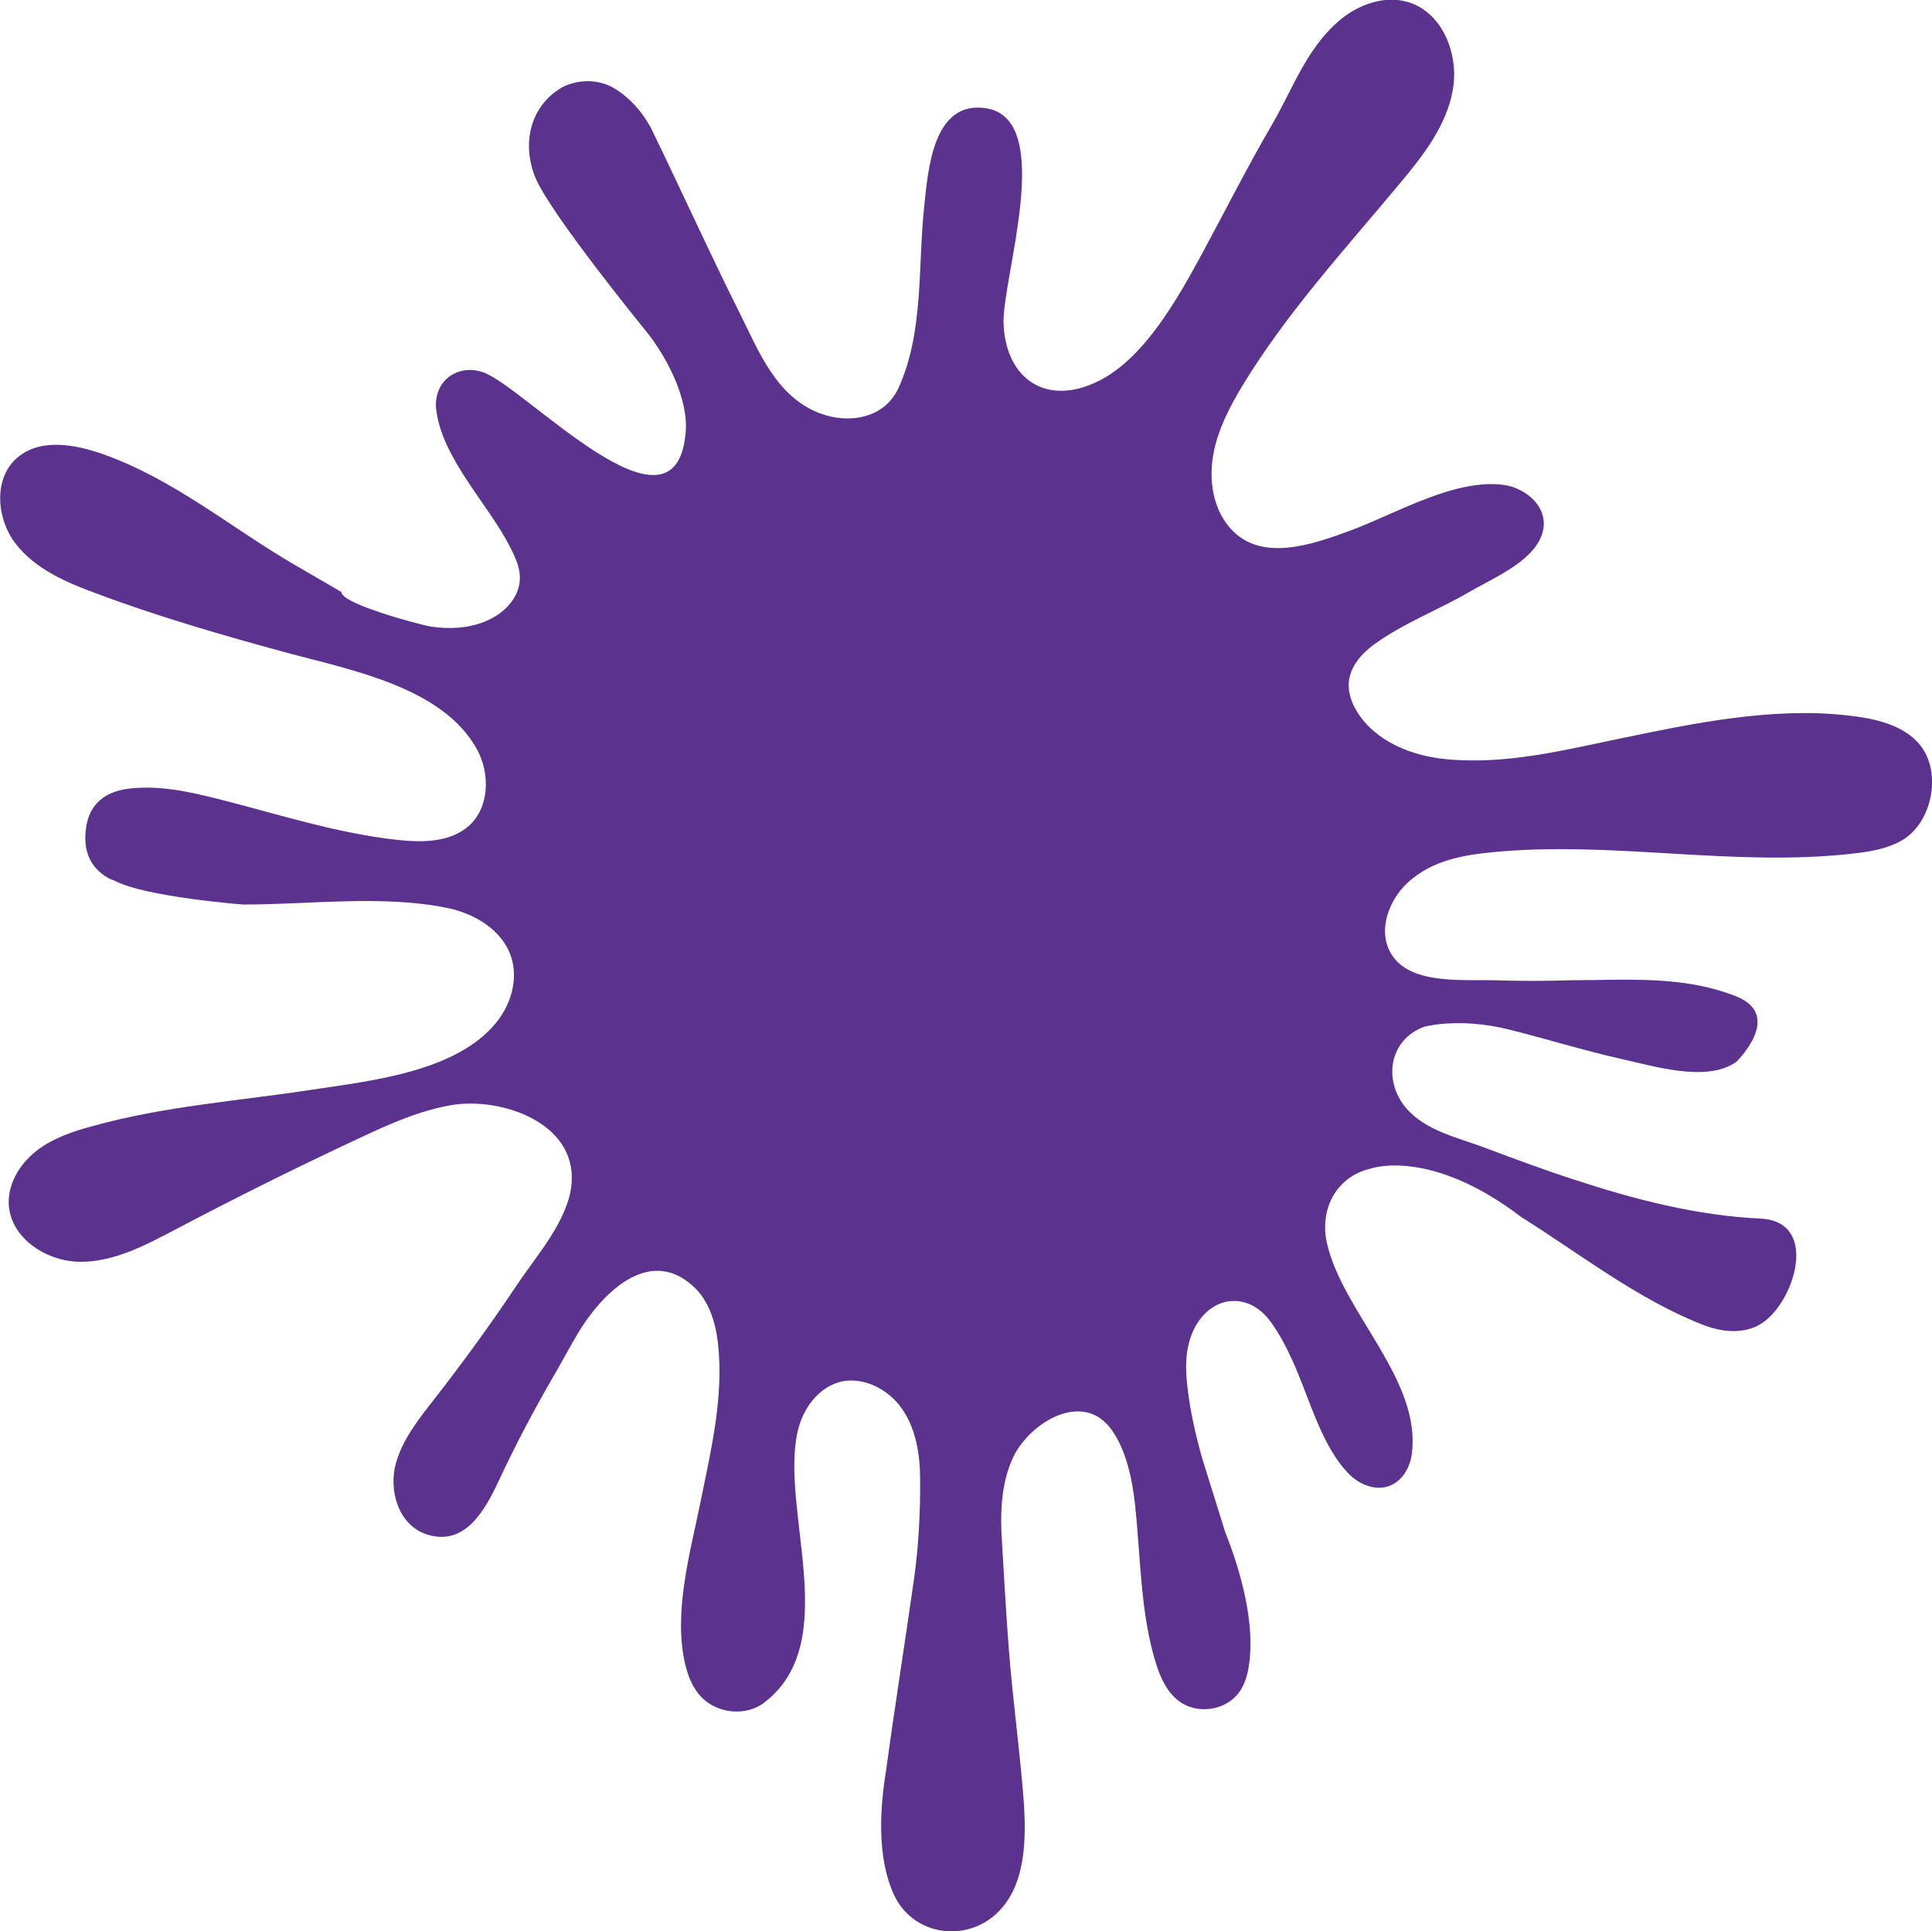 <svg xmlns="http://www.w3.org/2000/svg" xmlns:xlink="http://www.w3.org/1999/xlink" id="Layer_1" x="0px" y="0px" viewBox="0 0 1600 1599.6" style="enable-background:new 0 0 1600 1599.6;" xml:space="preserve"><style type="text/css">	.st0{fill:#5B338E;}</style><path class="st0" d="M1575,696.1c-12.2,7-26.5,9.3-40.5,10.9c-99.6,11.3-198.8-10.8-297.8-1.2c-26.2,2.5-50.9,7-71,25.3 c-16.8,15.6-26.9,44.3-10,63.8c17.6,20.4,58.1,16.3,82.1,17c21,0.7,41.9,0.7,62.9,0c46.6,0,92.8-4.3,137.3,13.4 c39.4,16,0,54.1,0,54.1c-24.2,17.6-69,3.4-95.2-2.3c-31.2-7-63.3-17-93.2-24.4c-41.8-10.4-70.4-2.2-70.4-2.2 c-29,10.9-33.7,44.4-15.1,66.8c16.5,19.7,44.3,25.1,67.2,33.9c24.2,9.1,48.4,18.1,72.9,26c49.6,16.3,101.1,29.6,153.6,32.1 c50.4,2.3,27.6,71.9-0.5,87.8c-14.3,8.2-32.6,6.1-48-0.2c-53.6-21.2-100.9-58.4-149.5-88.9c-75.8-57.9-124.7-40.1-124.7-40.1 c-28.5,6.6-42.5,33.7-36.2,61.7c13.1,57.9,79.4,114,70.1,176c-1.8,10.8-8.1,21.2-18.3,25.1c-11.3,4.3-24.4-0.9-33-9.3 c-23.8-23.7-33.7-65.1-47.5-94.8c-5-11.1-10.9-22.2-18.1-32.1c-18.6-25.3-49.6-21.7-63.4,6.6c-7.5,15.6-7.2,32.3-5.2,48.8 c2.3,19.5,6.6,38.3,11.8,57l19.4,62.2c12.9,32.3,25.1,76.2,19.5,110.8c-1.1,7.9-3.6,15.8-8.2,22c-10.9,14.9-34.4,18.3-49.3,7.3 c-10-7.3-15.6-19.3-19.3-31.2c-13.1-41.8-12.7-88.3-17.4-131.7c-2.2-20.4-7.2-45.2-19.5-62.2c-23.8-33-67.6-5.7-81.2,22.4 c-10.4,21.7-11.1,46.8-9.5,70.8c1.8,29.8,3.4,59.5,5.7,89.1c3.2,41.4,9,82.6,12.2,124c2.3,31.7,2.5,73.3-24.2,96.1 c-26.5,22.6-67.9,15.4-83-16.8c-14.3-30.7-12-71.2-6.6-103.9c7.2-52.9,15.6-105.6,23.1-158.4c3.8-27.2,5.2-54.8,5-82.3 c0-20.2-3.4-41.4-14.9-58.1c-11.5-16.7-33-27.6-52.3-22.2c-17.9,5.2-30.1,22.6-34.2,40.7c-14.9,65.4,37.8,174.6-27.6,224.6 c-15,11.7-38.9,9.3-52.2-4.5c-7-7.3-10.9-17-13.3-26.9c-10-42.3,3.6-90.9,12.2-132.6c8.8-43.7,19.9-88.5,14.9-133.5 c-2-17.4-7.5-35.5-20.6-47.3c-37.3-34.1-76.5,7.5-95.2,38.7c-6.5,10.9-12.5,22.2-18.5,32.6c-17.2,29.4-33,59.3-47.3,90 c-11.3,24-27.8,54.5-59.5,44.3c-23.8-7.7-31.9-36.9-25.6-59.1c5.6-19.9,19-36.6,31.7-52.9c24-30.8,47-62.4,68.6-94.8 c16.3-24.4,42.8-53.8,45.2-84.2c3.8-50.2-58.2-71.2-98.9-64.7c-27.1,4.5-52.5,16-77.2,27.6c-51.4,24-102.3,49.3-152.5,75.8 c-24.6,12.9-50.2,26.5-78,26.5S9.3,1026,7.3,998.4c-1.2-17.4,8.8-34,22.4-44.8s30.5-16.5,47.3-21c59.3-16.5,121.2-20.8,181.7-30.1 c48.4-7.3,119.2-14.7,152.3-55.6c12.4-15.2,18.3-36.2,12.2-54.7c-7.5-22.2-30.5-35.8-53.4-40.3c-53-10.8-114.2-2.7-168.3-2.7 c0,0-82.3-6.3-107.3-20.1c-1.2-0.5-2.9-0.9-4.1-1.6C73.4,718.3,67.7,702,72,681.6c3.6-16.1,15.2-25.8,33.9-28.3 c25.6-3.2,50.2,2.3,74.6,8.4c49.5,12.5,98.2,28.5,149.1,34c20.4,2.2,43.5,2,58.8-11.8c16.9-15.2,17.6-42.8,6.8-62.9 c-28.1-52-105.7-66.3-157.4-80.3c-53.4-14.5-106.6-29.9-158.4-49.3c-24.7-9.1-50.2-20.1-66.3-40.9c-16.1-20.6-18.8-54.3,1.1-71.3 c19-16.5,47.8-11.3,71.5-2.9c58.8,21,105,60.4,158.1,91.4l38.9,22.6c0,10,65.6,27.2,73.3,28.5c18.5,3,38.4,1.3,54.3-8.4 c10.8-6.6,19.7-17.7,20.2-30.3c0.5-9.3-3.6-18.3-7.9-26.7c-17.9-35.5-56.6-73.7-61.3-114c-2.9-22.6,16.5-38.4,38.4-31.2 c34,11.1,159.3,147.9,168.1,50.4c2.7-28.5-16-63.6-33-84.6c-0.2-0.2-80.6-98.8-91.8-127.8c-11.3-29-3-59.5,23.1-74.2 c13.1-6.4,29.9-6.8,43.4,1.6c12.9,8.1,22.6,19.5,29.6,32.4c24.7,50.7,47.8,102,73.1,152.5c16,32.1,30.5,70.2,67,83.9 c24,9,53.4,4.1,64.9-21.1c21-45.9,16-100.2,21.2-149.3c3.2-30.6,7-89.4,51.6-82.3c57.9,9.5,12.5,141.6,14.2,179 c2.2,46.1,36.6,68.5,79.6,46.4c38-19.4,65.4-69.4,85-105.4c19.3-35.7,37.5-71.9,57.9-106.8c16.8-29,28.1-61.8,54.3-84.8 c15.9-14.2,38.9-22.6,59.1-16.1c28.3,9.1,41.6,44.1,36,73.3c-5.4,29.2-24.6,53.8-43.6,76.5c-45.3,54.5-93.7,107-130.5,167.7 c-10.8,17.9-20.6,36.9-24.2,57.5c-3.6,20.8-0.2,43.5,13.3,59.5c25.1,30.1,68.8,14.5,99.6,3.2c37.3-13.6,87.3-43.9,128.3-38 c16.1,2.5,32.1,14.9,32.6,31.2c0.2,9.7-4.8,18.6-11.7,25.5c-13.4,13.6-33.5,22.4-50,31.9c-26.2,15.2-54.5,25.8-79.2,43.7 c-10.4,7.7-19.5,18.3-20.6,31.2c-0.7,8.6,2.5,17.2,7,24.5c15.2,24.4,45,36.4,73.7,39.1c50,4.8,98.2-7.7,146.8-17.7 c59.7-12.4,123.8-25.5,185.1-18.6c21.2,2.3,47.1,7.2,61.1,25.3C1608.4,640.9,1599.8,681.8,1575,696.1L1575,696.1z"></path></svg>